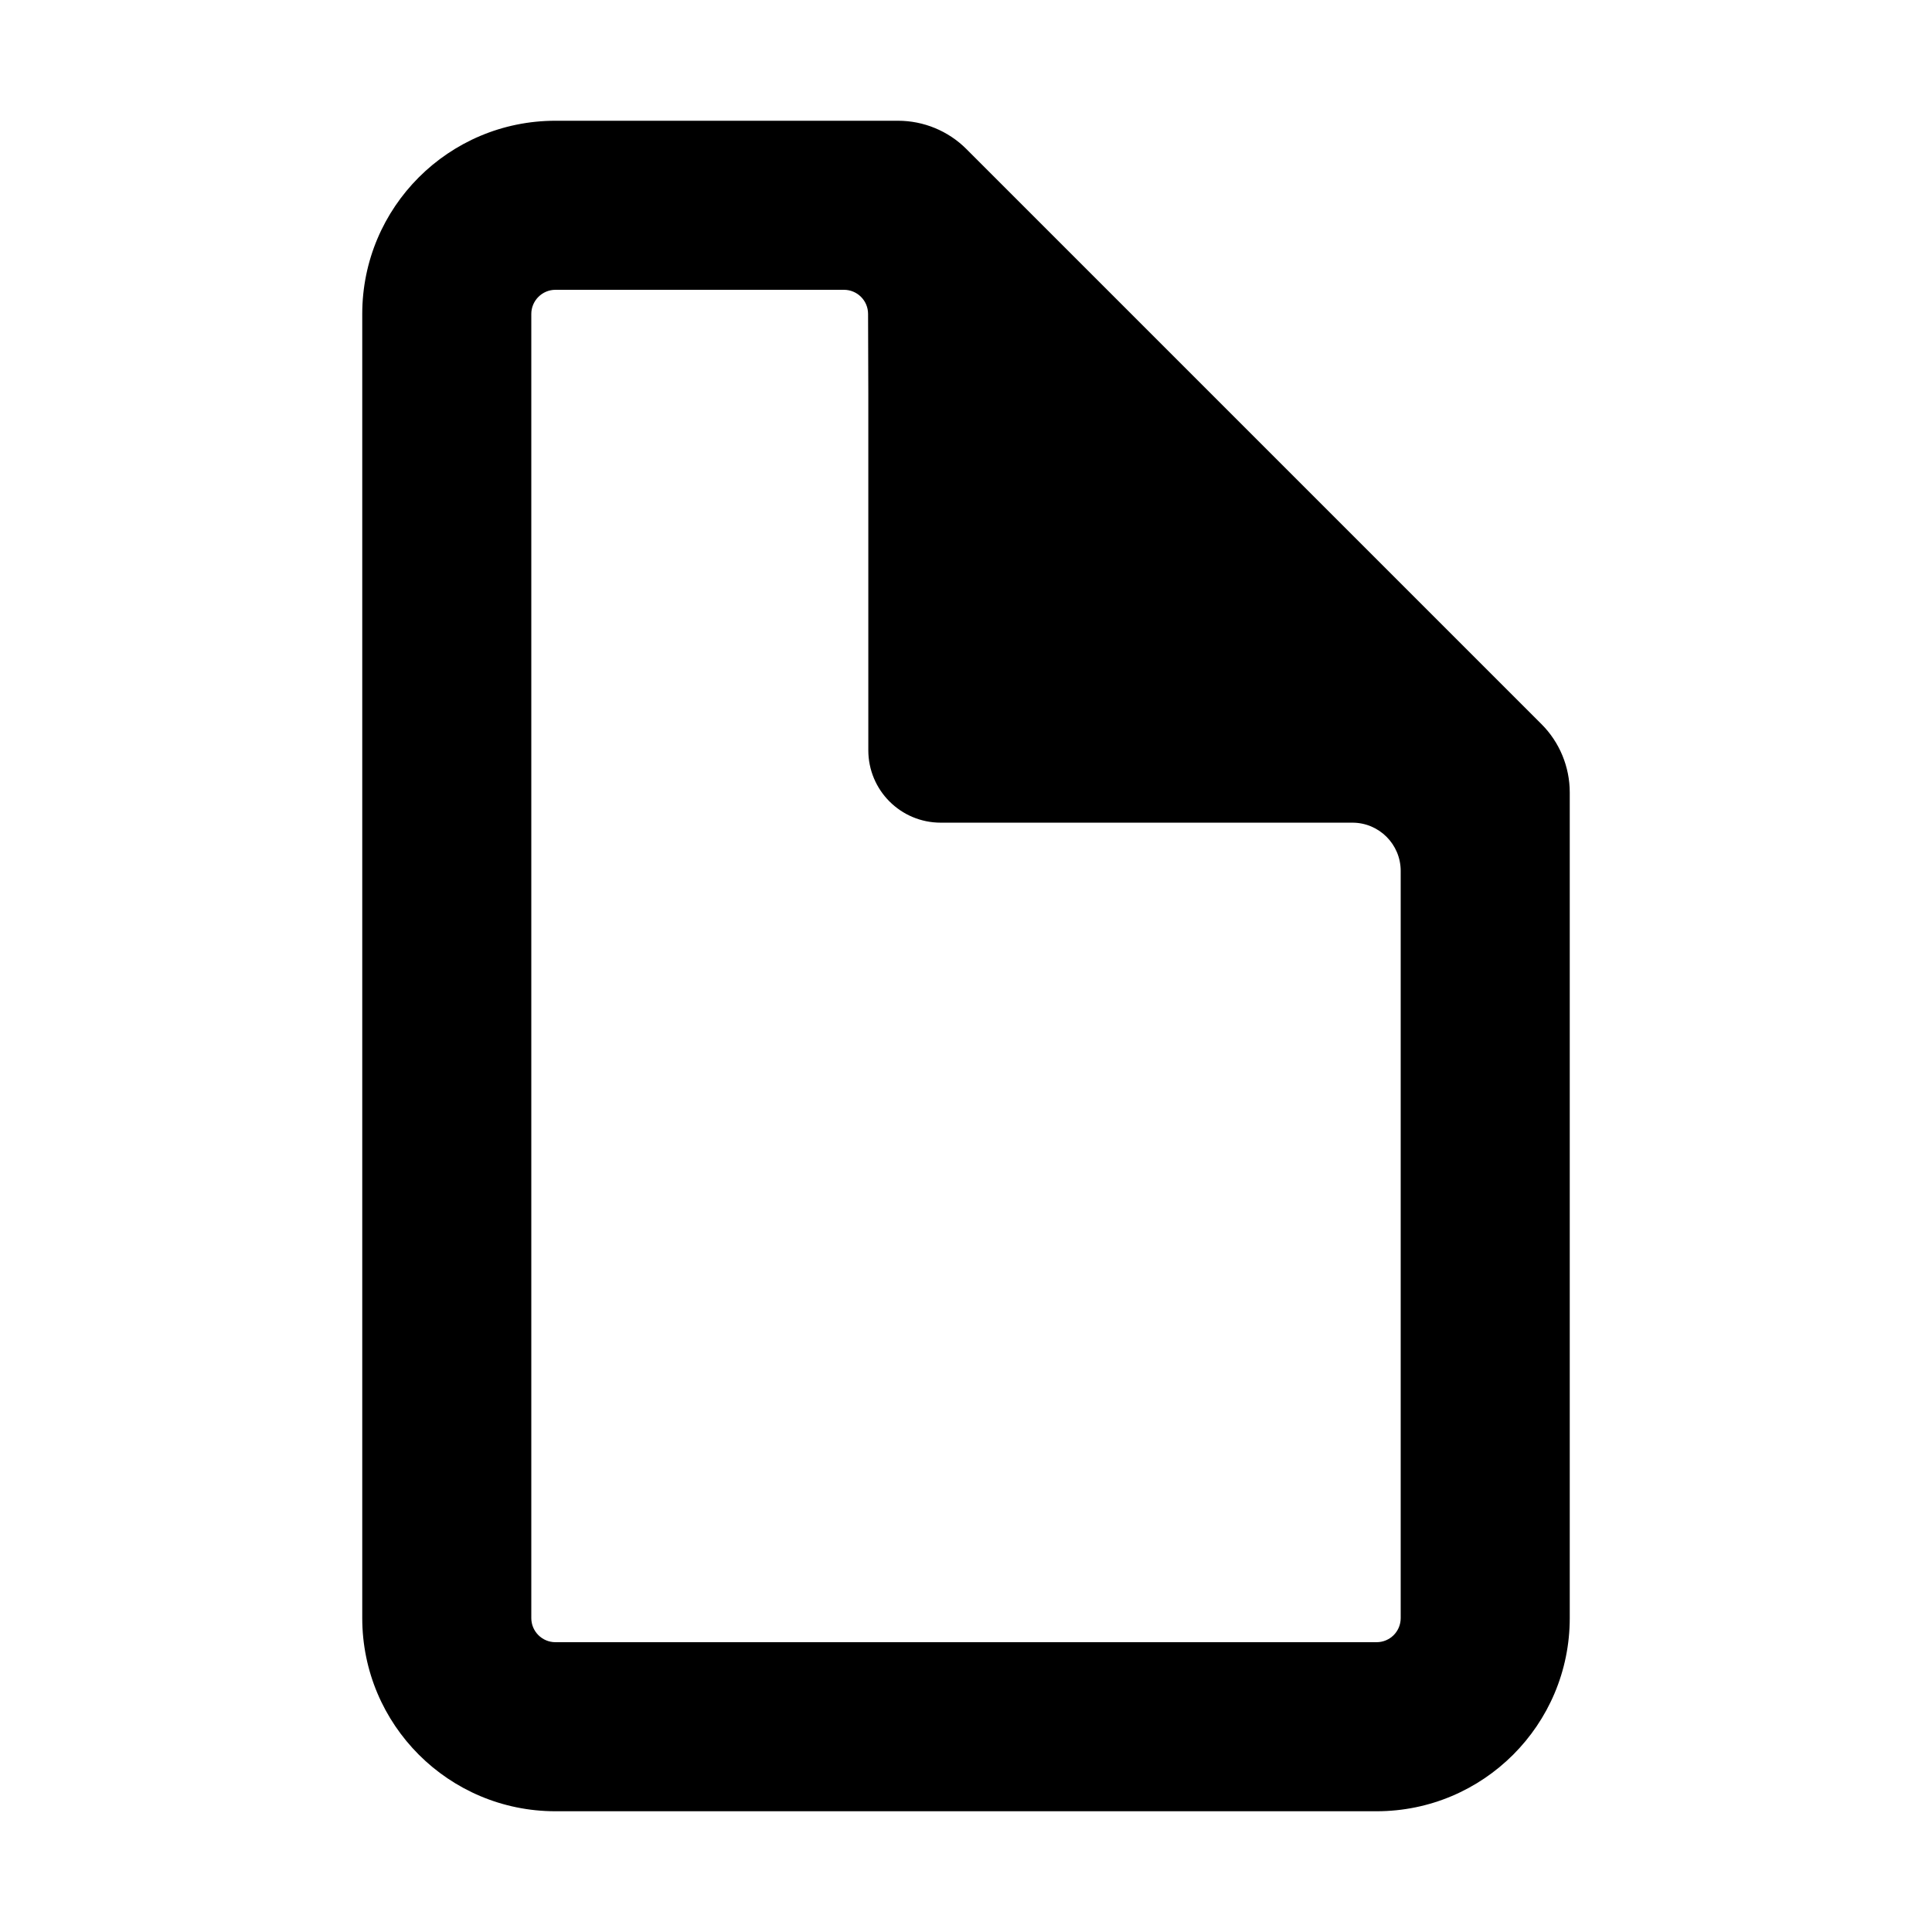 <svg id="document" width="100%" height="100%" viewBox="0 0 16 16" fill="none"
  xmlns="http://www.w3.org/2000/svg">
  <path fill-rule="evenodd" clip-rule="evenodd"
    d="M13 6.563C13 6.351 12.916 6.147 12.766 5.997L8.003 1.234C7.853 1.084 7.649 1 7.437 1H4.6C3.716 1 3 1.716 3 2.6V13.4C3 14.284 3.716 15 4.6 15H11.4C12.284 15 13 14.284 13 13.4V6.563ZM7.189 2.6C7.189 2.489 7.099 2.4 6.989 2.4H4.6C4.49 2.4 4.4 2.49 4.4 2.6V13.4C4.4 13.511 4.49 13.6 4.6 13.6H11.4C11.511 13.6 11.6 13.511 11.6 13.4V7.213C11.6 6.992 11.421 6.813 11.2 6.813H7.791C7.459 6.813 7.191 6.545 7.191 6.213V3.254L7.189 2.6Z"
    fill="currentColor" />
</svg>
  